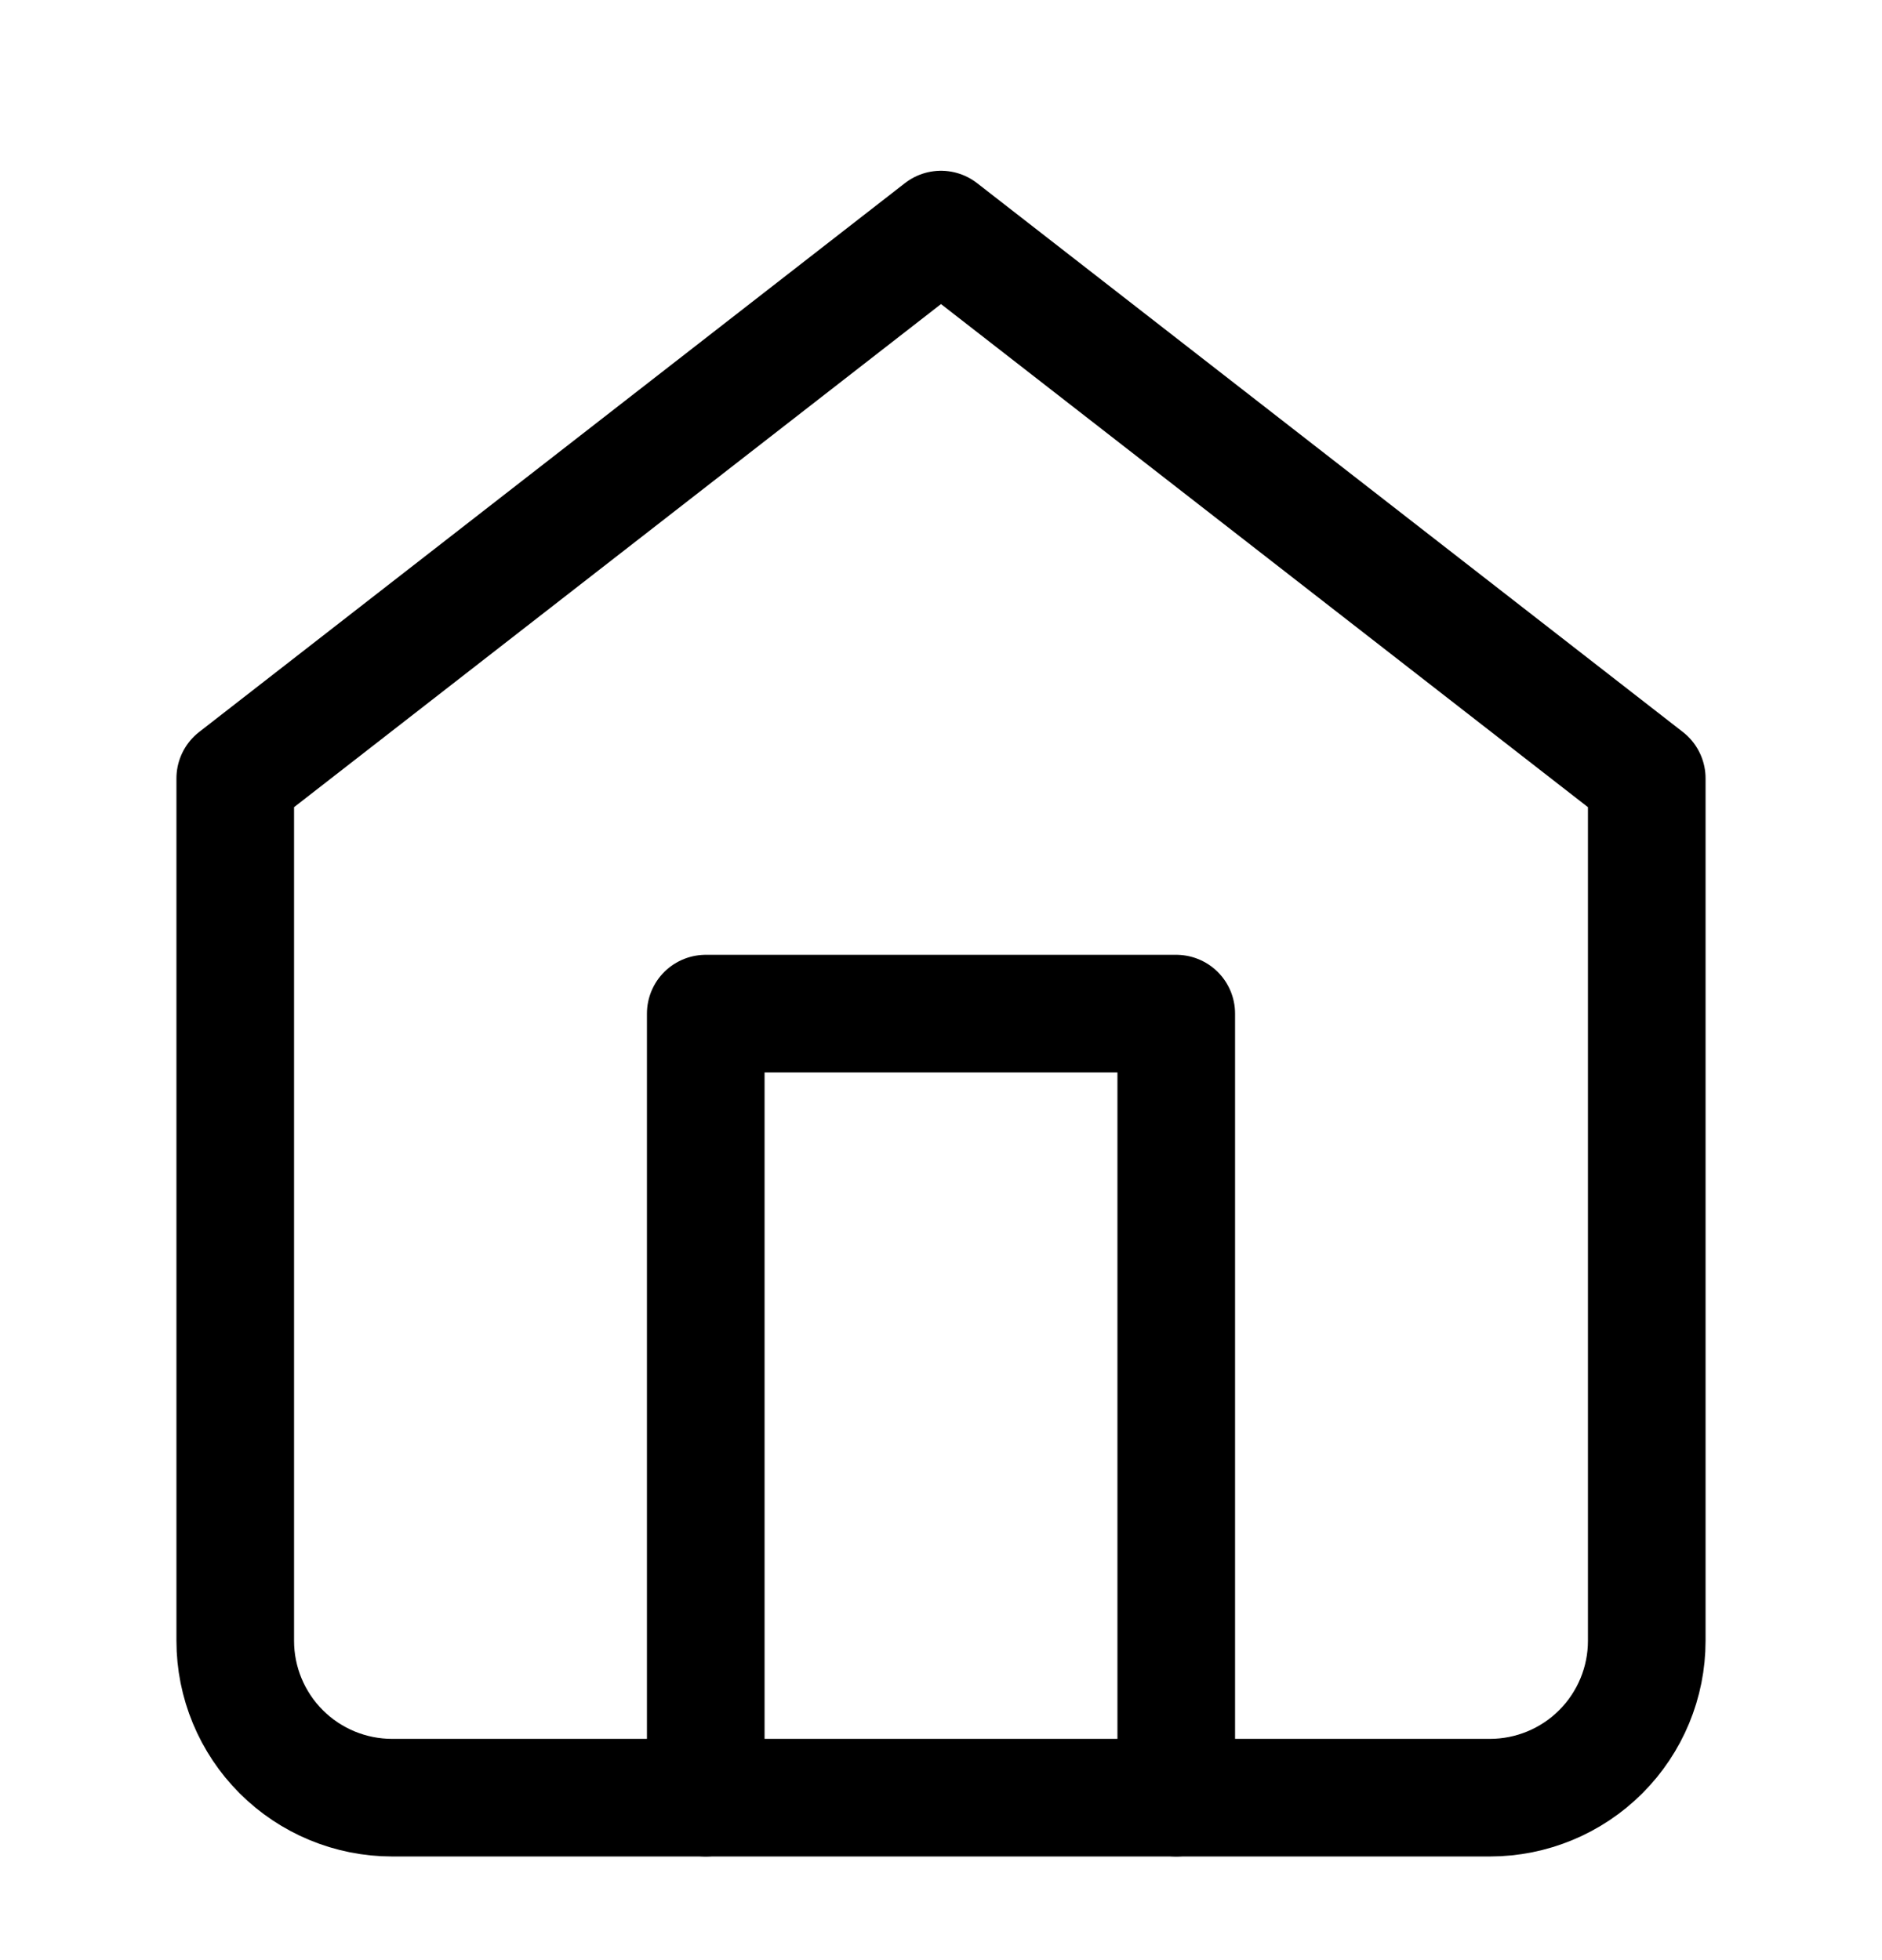 <svg width="24" height="25" viewBox="0 0 24 25" fill="none" xmlns="http://www.w3.org/2000/svg">
<path d="M3 9.928L12 2.928L21 9.928V20.928C21 21.458 20.789 21.967 20.414 22.342C20.039 22.717 19.53 22.928 19 22.928H5C4.47 22.928 3.961 22.717 3.586 22.342C3.211 21.967 3 21.458 3 20.928V9.928Z" stroke="black" stroke-width="1.5" stroke-linecap="round" stroke-linejoin="round"/>
<path d="M9 22.928V12.928H15V22.928" stroke="black" stroke-width="1.5" stroke-linecap="round" stroke-linejoin="round"/>
</svg>
